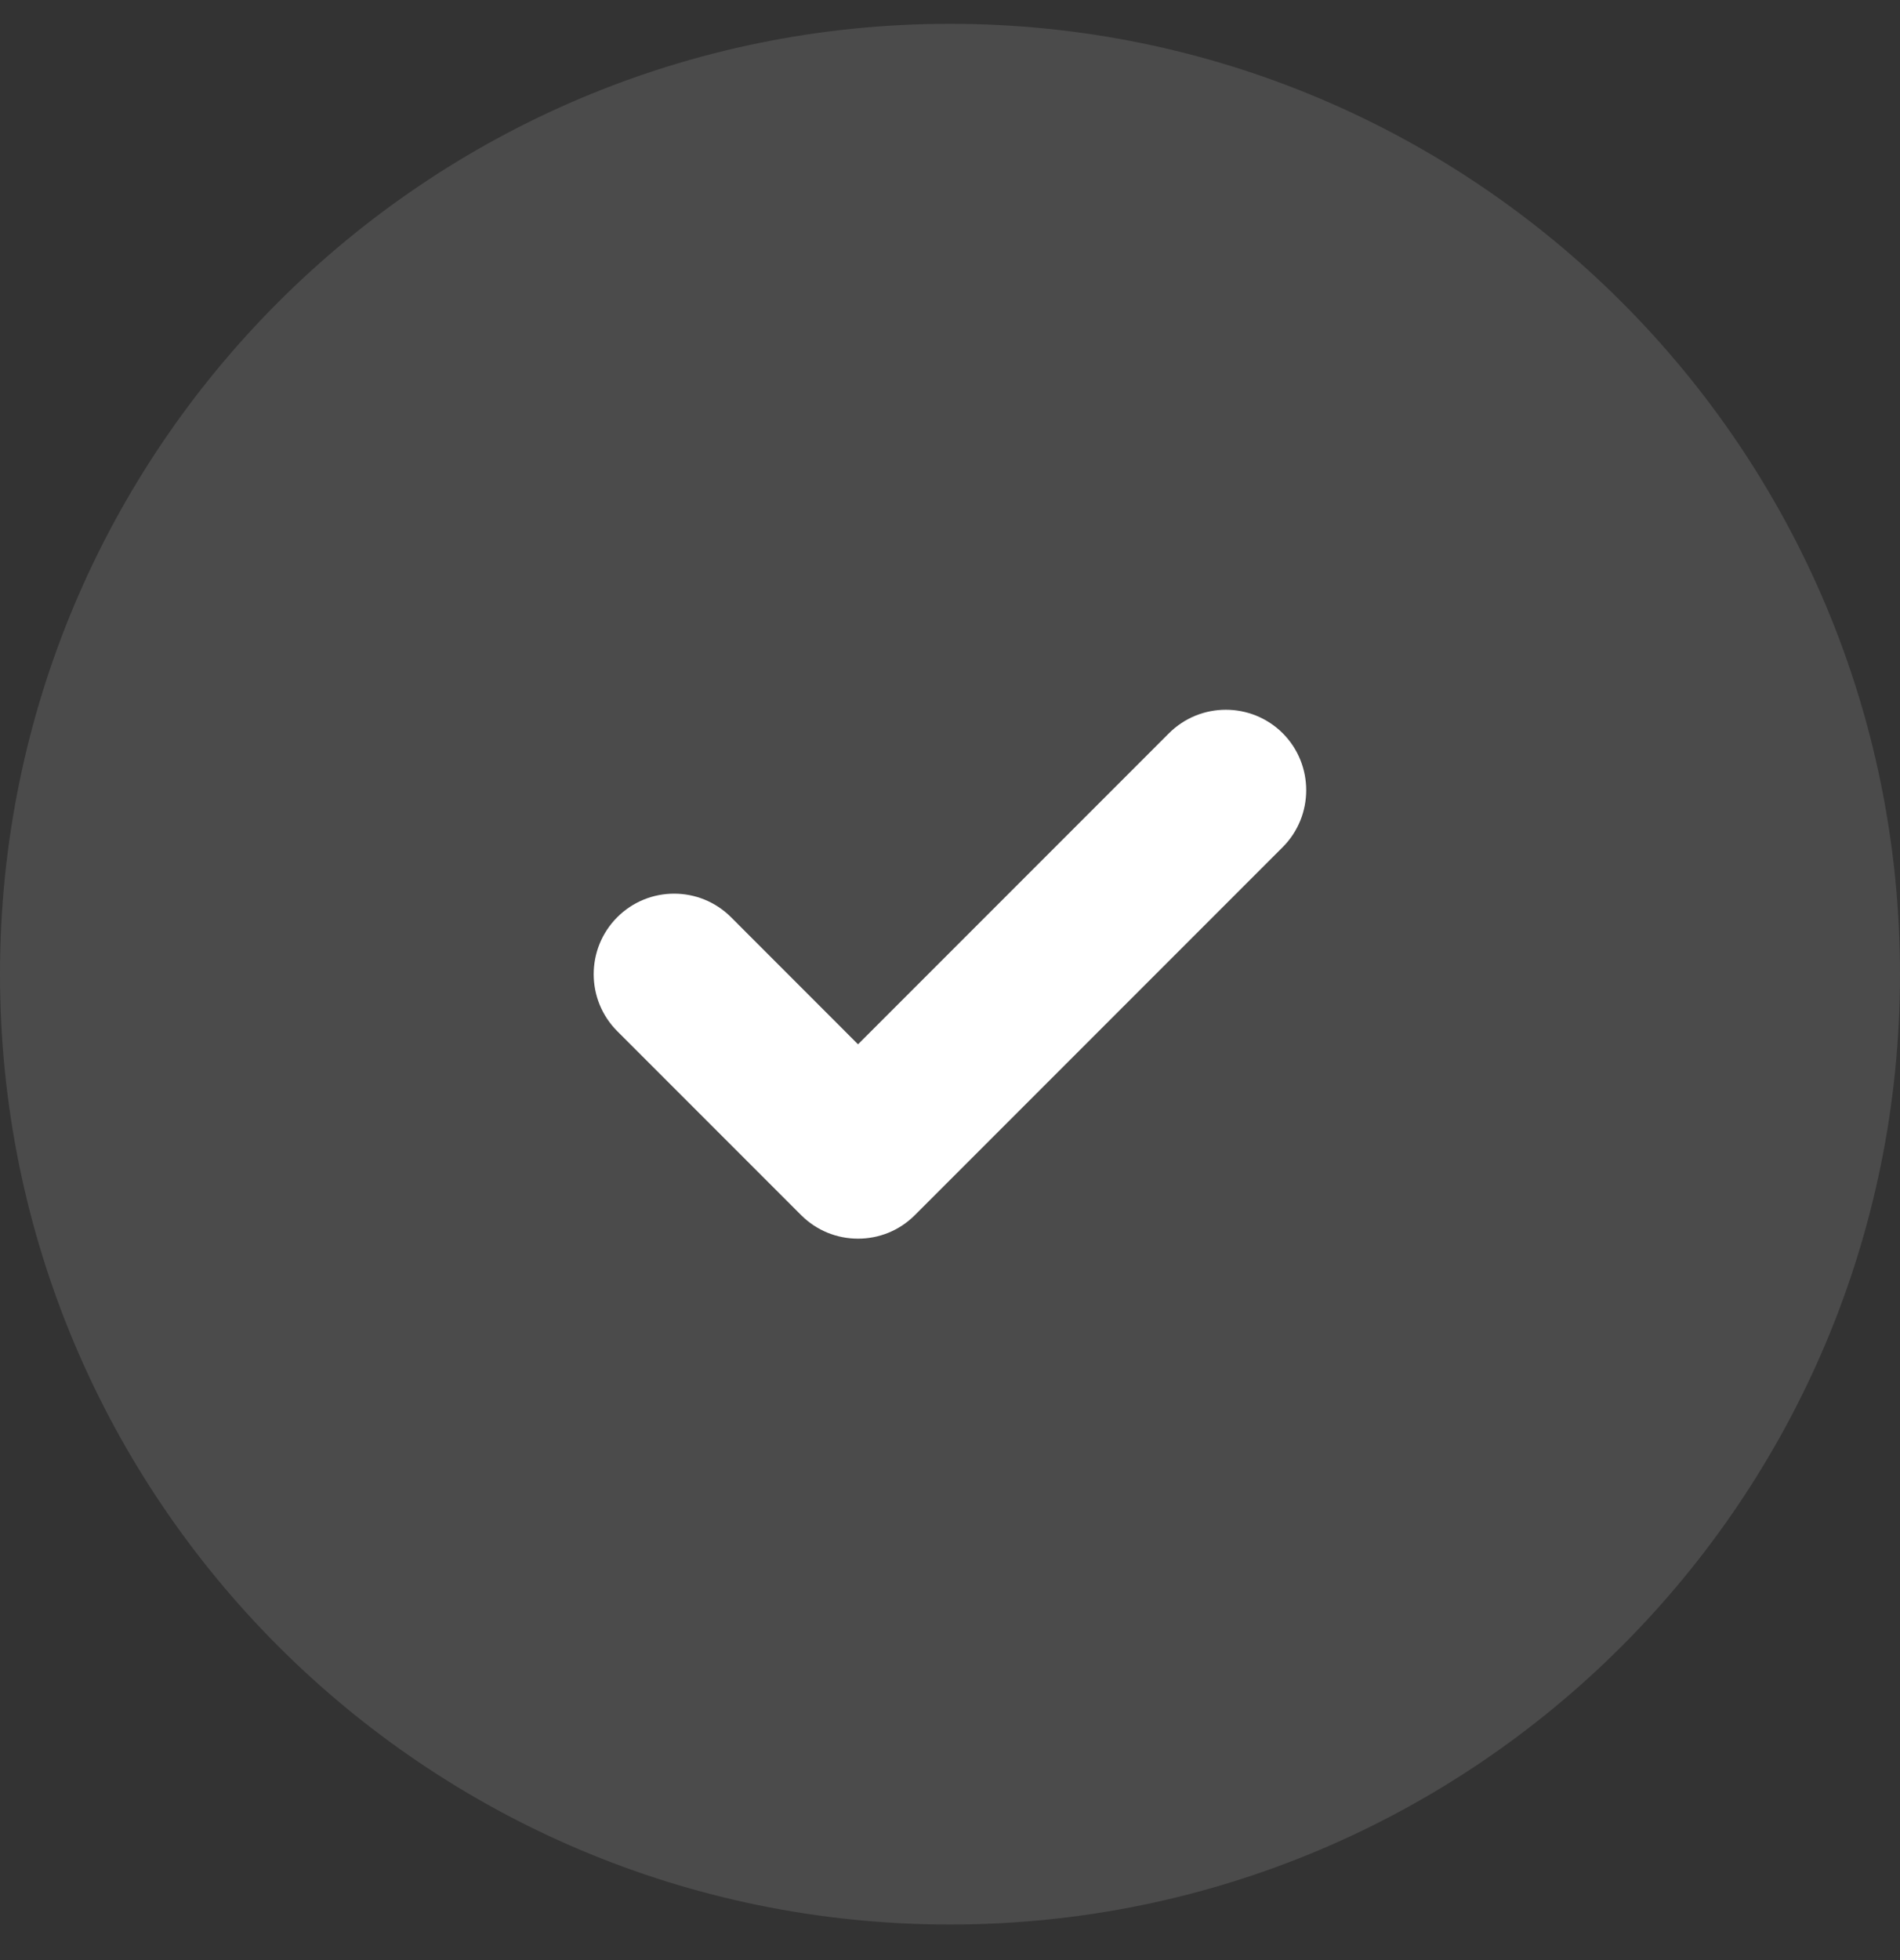 <svg width="32" height="33" viewBox="0 0 32 33" fill="none" xmlns="http://www.w3.org/2000/svg">
<rect x="0" y="0" width="32" height="33" fill="#333333" stroke="none"/>
<g clip-path="url(#clip0_14402_26810)">
<path d="M16 0.401C7.162 0.401 0 7.564 0 16.401C0 25.239 7.162 32.401 16 32.401C24.837 32.401 32 25.239 32 16.401C32 7.564 24.837 0.401 16 0.401Z" fill="white" fill-opacity="0.12"/>
<path d="M15.409 20.457L21.603 14.263C22.131 13.735 22.131 12.874 21.605 12.346C21.075 11.817 20.216 11.817 19.687 12.346L14.451 17.582L12.313 15.443C11.783 14.913 10.924 14.913 10.395 15.443C9.867 15.972 9.867 16.831 10.395 17.36L13.492 20.457C13.757 20.722 14.102 20.854 14.451 20.854C14.799 20.854 15.143 20.723 15.409 20.457Z" fill="white"/>
</g>
<defs>
<clipPath id="clip0_14402_26810">
<rect width="32" height="32" fill="white" transform="translate(0 0.401)"/>
</clipPath>
</defs>
</svg>
